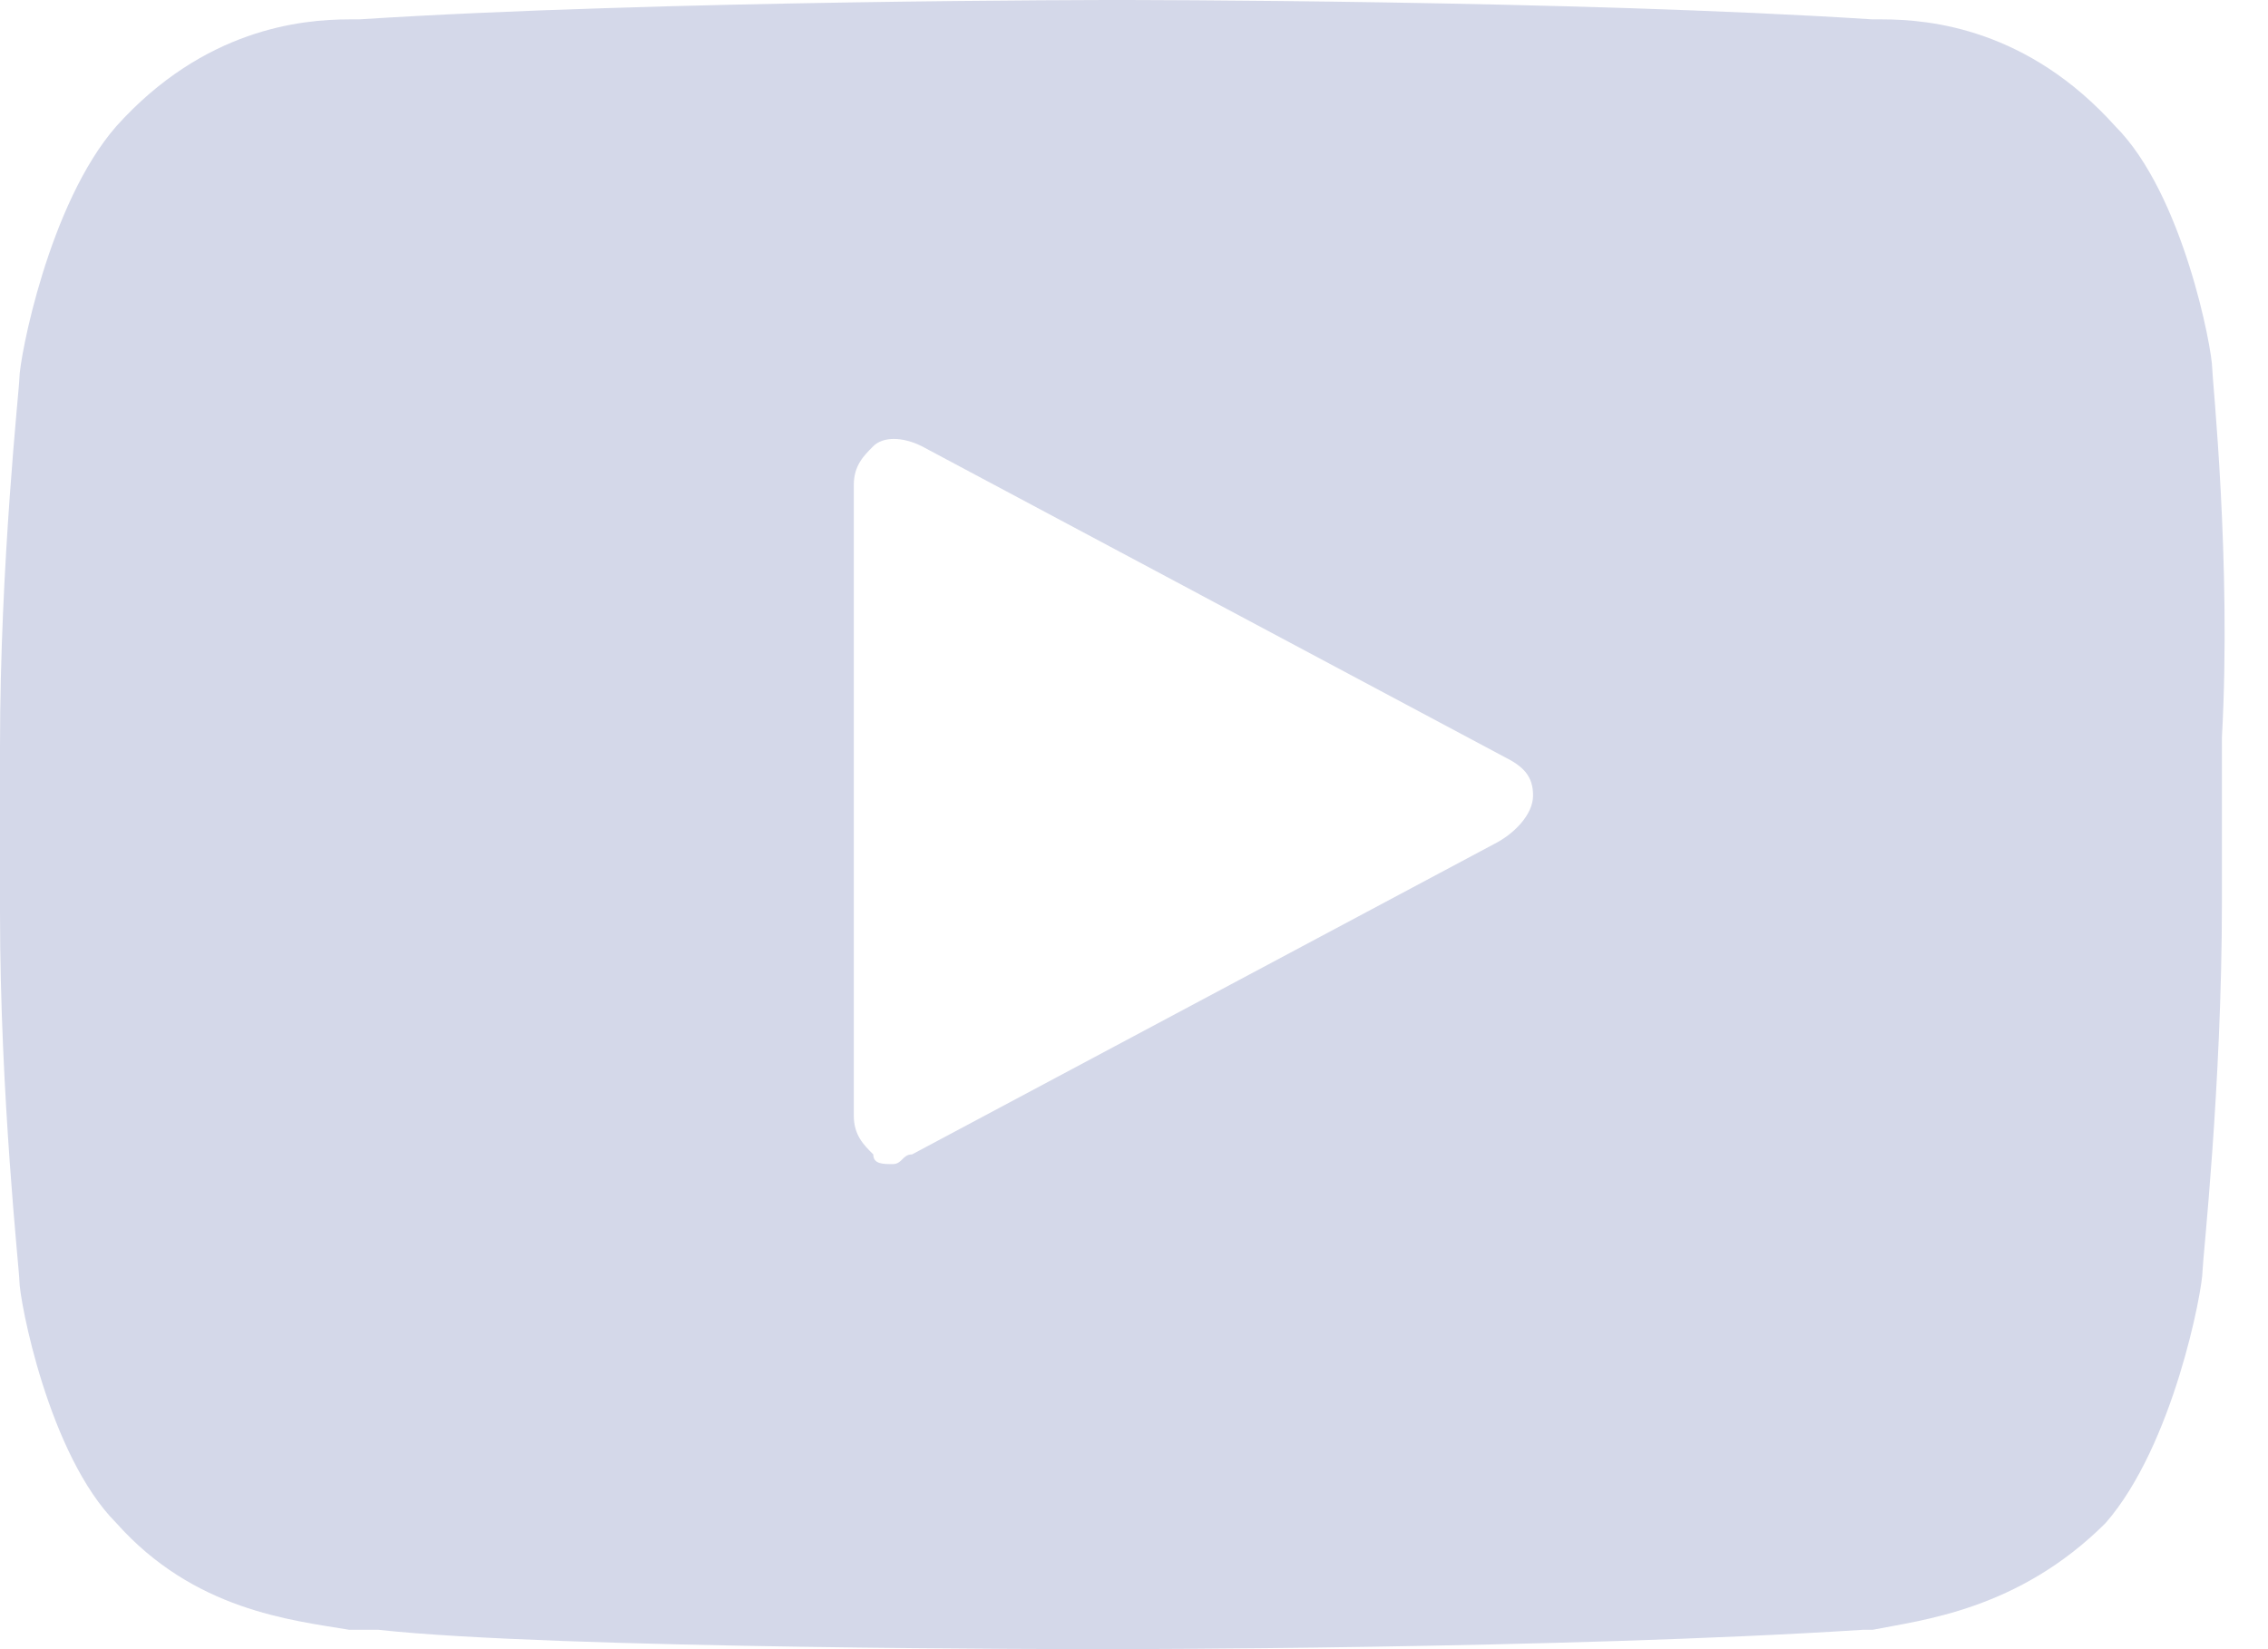 <svg width="22" height="16" viewBox="0 0 22 16" fill="none" xmlns="http://www.w3.org/2000/svg">
<path d="M21.459 3.576C21.459 3.388 21.177 1.882 20.518 1.224C19.671 0.282 18.729 0.188 18.259 0.188H18.165C15.247 4.20739e-08 10.918 0 10.823 0C10.823 0 6.4 4.20739e-08 3.482 0.188H3.388C2.918 0.188 1.976 0.282 1.129 1.224C0.471 1.976 0.188 3.482 0.188 3.671C0.188 3.765 0 5.459 0 7.247V8.847C0 10.635 0.188 12.329 0.188 12.424C0.188 12.612 0.471 14.118 1.129 14.777C1.882 15.623 2.824 15.718 3.388 15.812C3.482 15.812 3.576 15.812 3.671 15.812C5.365 16 10.541 16 10.729 16C10.729 16 15.153 16 18.071 15.812H18.165C18.635 15.718 19.576 15.623 20.424 14.777C21.082 14.024 21.365 12.518 21.365 12.329C21.365 12.235 21.553 10.541 21.553 8.753V7.153C21.647 5.459 21.459 3.671 21.459 3.576ZM14.494 8.188L8.847 11.2C8.753 11.2 8.753 11.294 8.659 11.294C8.565 11.294 8.471 11.294 8.471 11.2C8.376 11.106 8.282 11.012 8.282 10.823V4.706C8.282 4.518 8.376 4.424 8.471 4.329C8.565 4.235 8.753 4.235 8.941 4.329L14.588 7.341C14.777 7.435 14.871 7.529 14.871 7.718C14.871 7.906 14.682 8.094 14.494 8.188Z" fill="#D4D8E9"/>
</svg>
